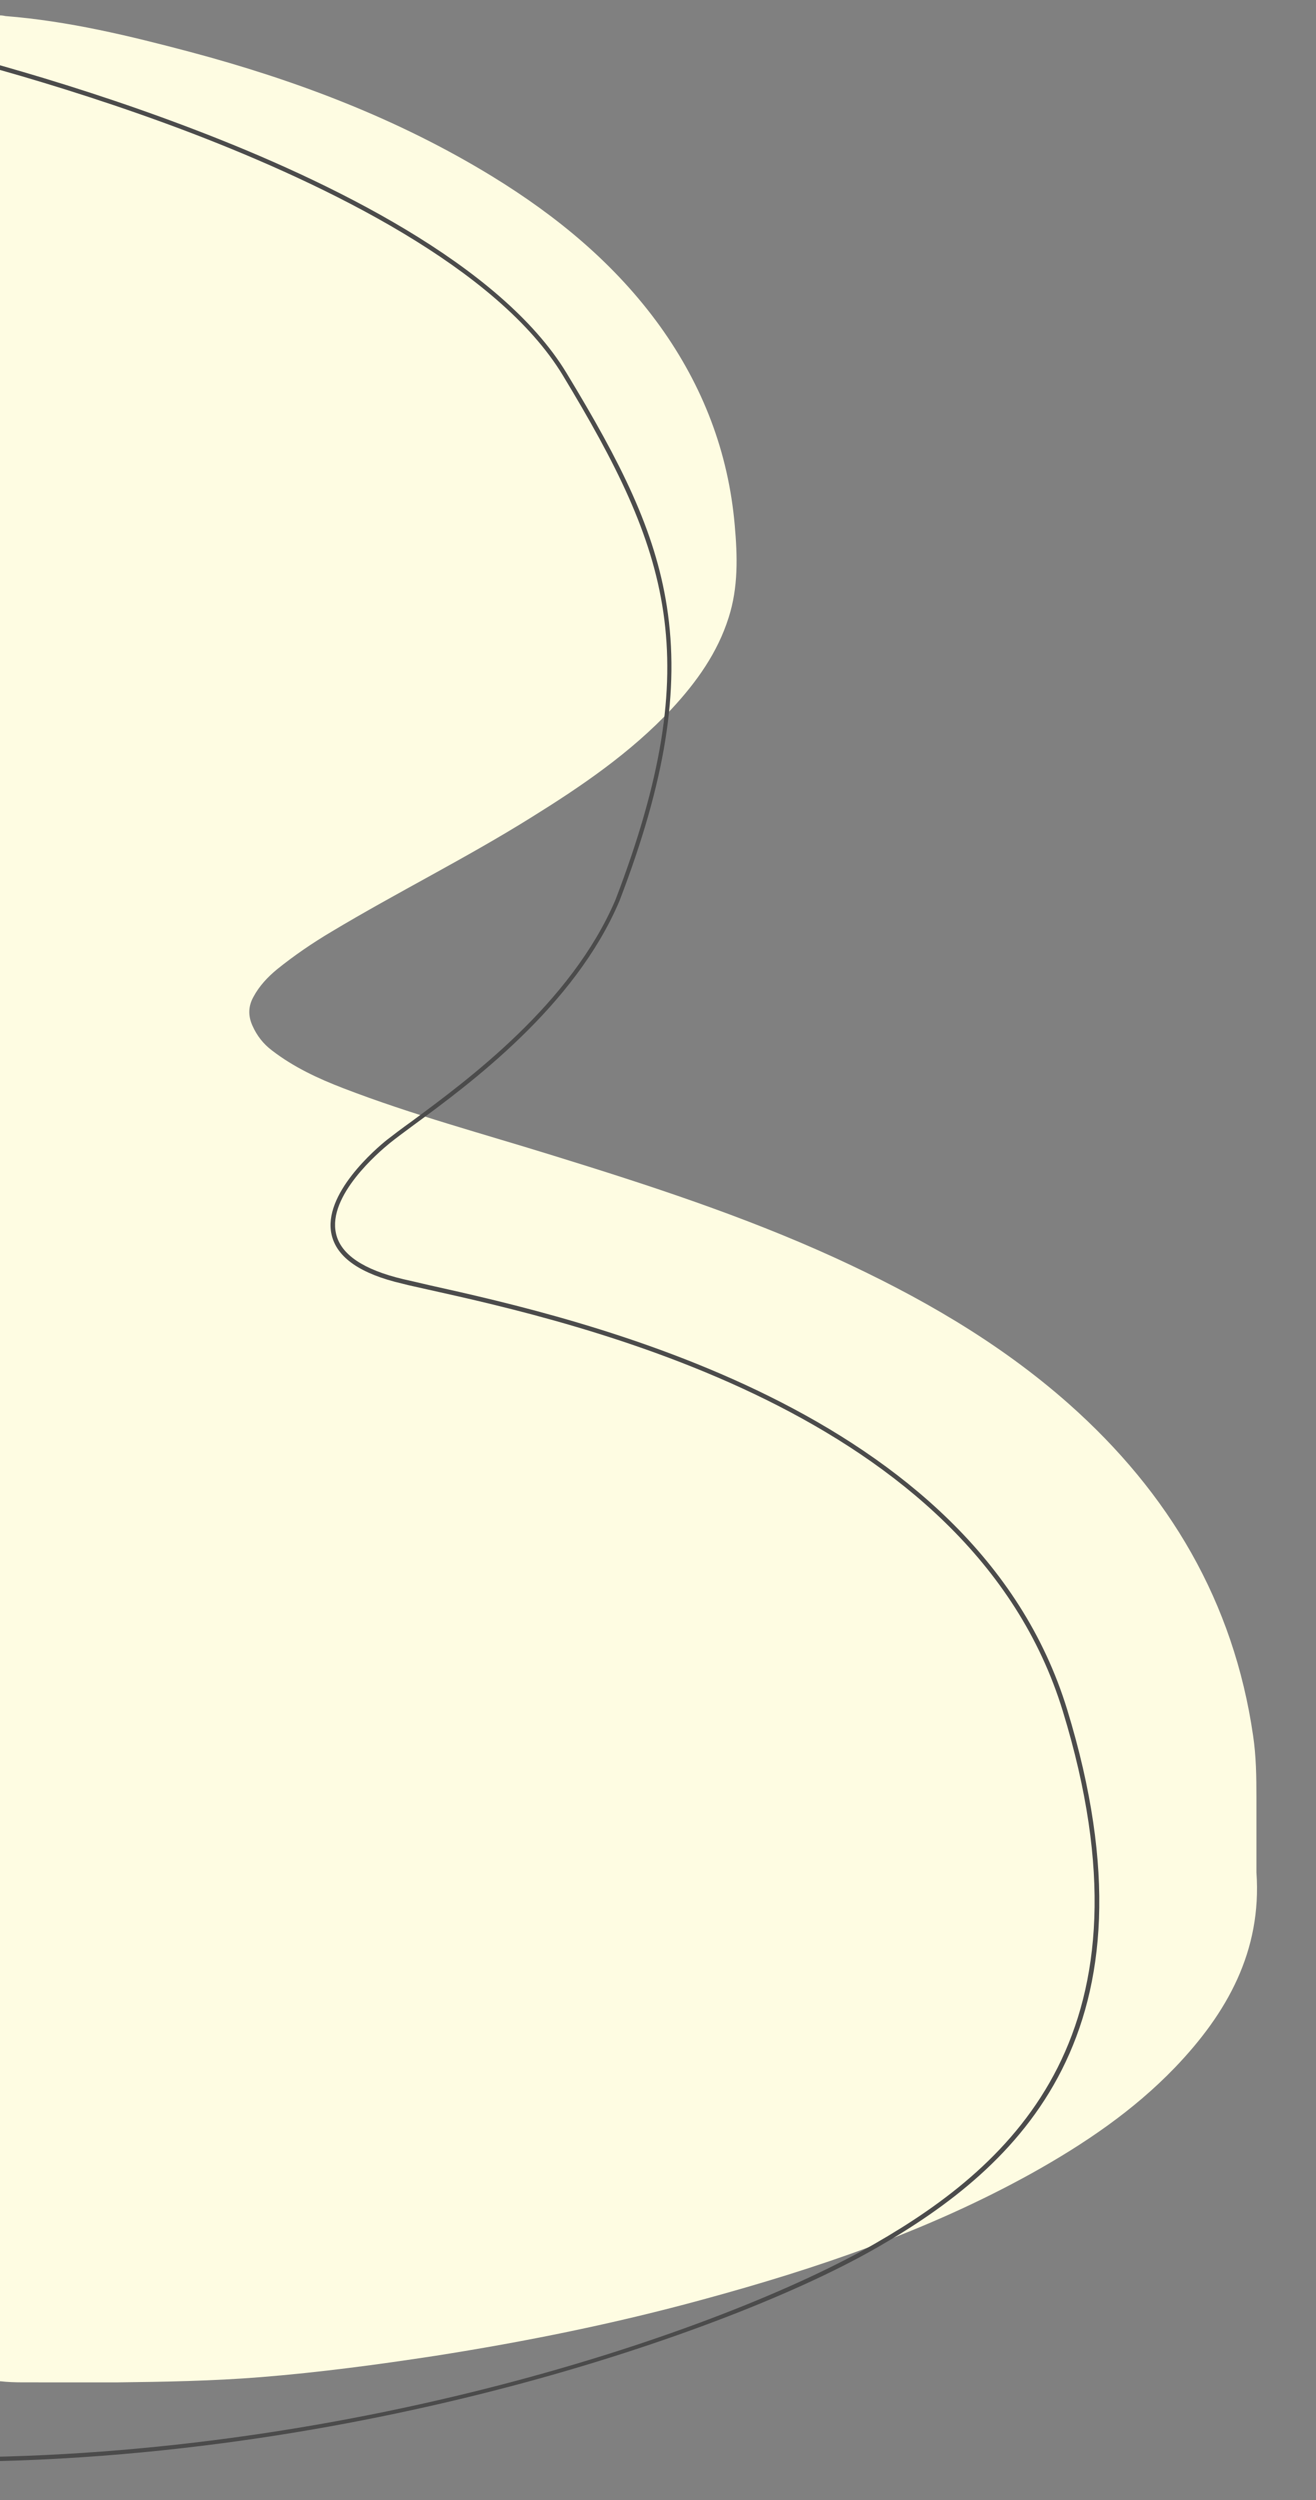 <?xml version="1.0" encoding="utf-8"?>
<!-- Generator: Adobe Illustrator 25.2.1, SVG Export Plug-In . SVG Version: 6.00 Build 0)  -->
<svg version="1.1" id="Calque_1" xmlns="http://www.w3.org/2000/svg" xmlns:xlink="http://www.w3.org/1999/xlink" x="0px" y="0px"
	 viewBox="0 0 475 902" style="enable-background:new 0 0 475 902;" xml:space="preserve">
<rect x="0" y="0" width="475" height="902" fill="#808080" stroke="none"/>
<style type="text/css">
	.st0{fill:#FEFCE2;}
	.st1{fill:#4B4B4B;}
</style>
<g id="Calque_1_1_">
</g>
<g id="Calque_2_1_">
	<path class="st0" d="M-2.8,858.5c0-282.6,0-565.3-0.1-847.9c0-4.1,0.8-5.7,4.9-4.8c22.7,1.8,44.6,7.1,66.5,12.9
		c38.3,10.2,75.1,24.1,109.1,44.9c23.5,14.4,44.5,31.7,60.7,54.2c15.4,21.5,24.6,45.3,26.9,71.7c1,11.2,1.3,22.4-2.2,33.3
		c-4,12.7-11.6,23.3-20.6,33c-14.8,15.8-32.6,27.9-50.8,39.2c-23.4,14.6-48.2,26.9-71.9,41.1c-6.9,4.1-13.5,8.6-19.7,13.6
		c-3.4,2.8-6.4,6-8.5,9.9c-1.9,3.4-2,6.8-0.4,10.4s3.9,6.6,7.1,9c7.8,6,16.6,10.1,25.7,13.6c24.9,9.6,50.7,16.5,76.1,24.4
		c34.3,10.6,68.3,21.7,101,36.6c30.6,14,59.5,30.5,84.8,52.9c36.2,32.1,59.5,71.4,66.5,119.7c1.1,7.4,1.2,14.8,1.2,22.3
		c0,1.8,0,3.6,0,5.4c0,5.6,0,11.2,0,16.7c0,1.6,0,3.2,0,4.9c2,28.4-10.6,50.8-29.4,70.4c-15,15.6-32.8,27.6-51.6,38.1
		c-37.5,20.8-77.6,34.4-118.8,45.6c-31.8,8.7-64,15.2-96.5,20.3c-20.9,3.2-41.9,6-63,7.7c-17.4,1.4-34.8,1.7-52.2,1.9
		c-8.7,0-17.5,0-26.2,0c-5.2-0.1-10.4,0.2-15.6-0.4C-0.9,859.2-1.9,859.3-2.8,858.5z"/>
	<path class="st1" d="M-29.7,15.8c0.5,0.1,47.6,10.9,99.8,30.9c48.2,18.4,110.6,48.6,134.4,87.9c19.7,32.5,31.9,56.7,36.2,84.2
		c4.7,30.2-0.5,63-17.1,106.2c-16.1,38.1-54,66-74.3,80.9c-3.5,2.6-6.5,4.8-8.6,6.5c-3.8,3.1-22.6,19-19.4,32.7
		c1.7,7.5,9.9,13,24.3,16.4c2.7,0.6,5.7,1.3,9.1,2.1c53.9,12,197,43.9,230.5,153.2c35.7,116.6-17.9,165-68.7,194.1
		C286,828.4,236.4,847.2,184,861c-48.5,12.8-124.2,27.9-209.1,27.1v-1.6c148.9,1.5,285.4-45.2,340.8-77
		c50.2-28.8,103.3-76.7,67.9-192.2c-33.2-108.5-175.7-140.2-229.3-152.1c-3.4-0.8-6.5-1.4-9.1-2.1c-15.1-3.5-23.6-9.4-25.5-17.6
		c-3.4-14.6,16.1-31.2,20-34.3c2.2-1.7,5.2-4,8.7-6.5c20.2-14.9,57.8-42.5,73.8-80.2c33.3-87,19-126.1-19-189
		c-23.5-38.9-85.7-68.9-133.6-87.3C17.6,28.3-29.5,17.5-30,17.4L-29.7,15.8z"/>
</g>
</svg>
